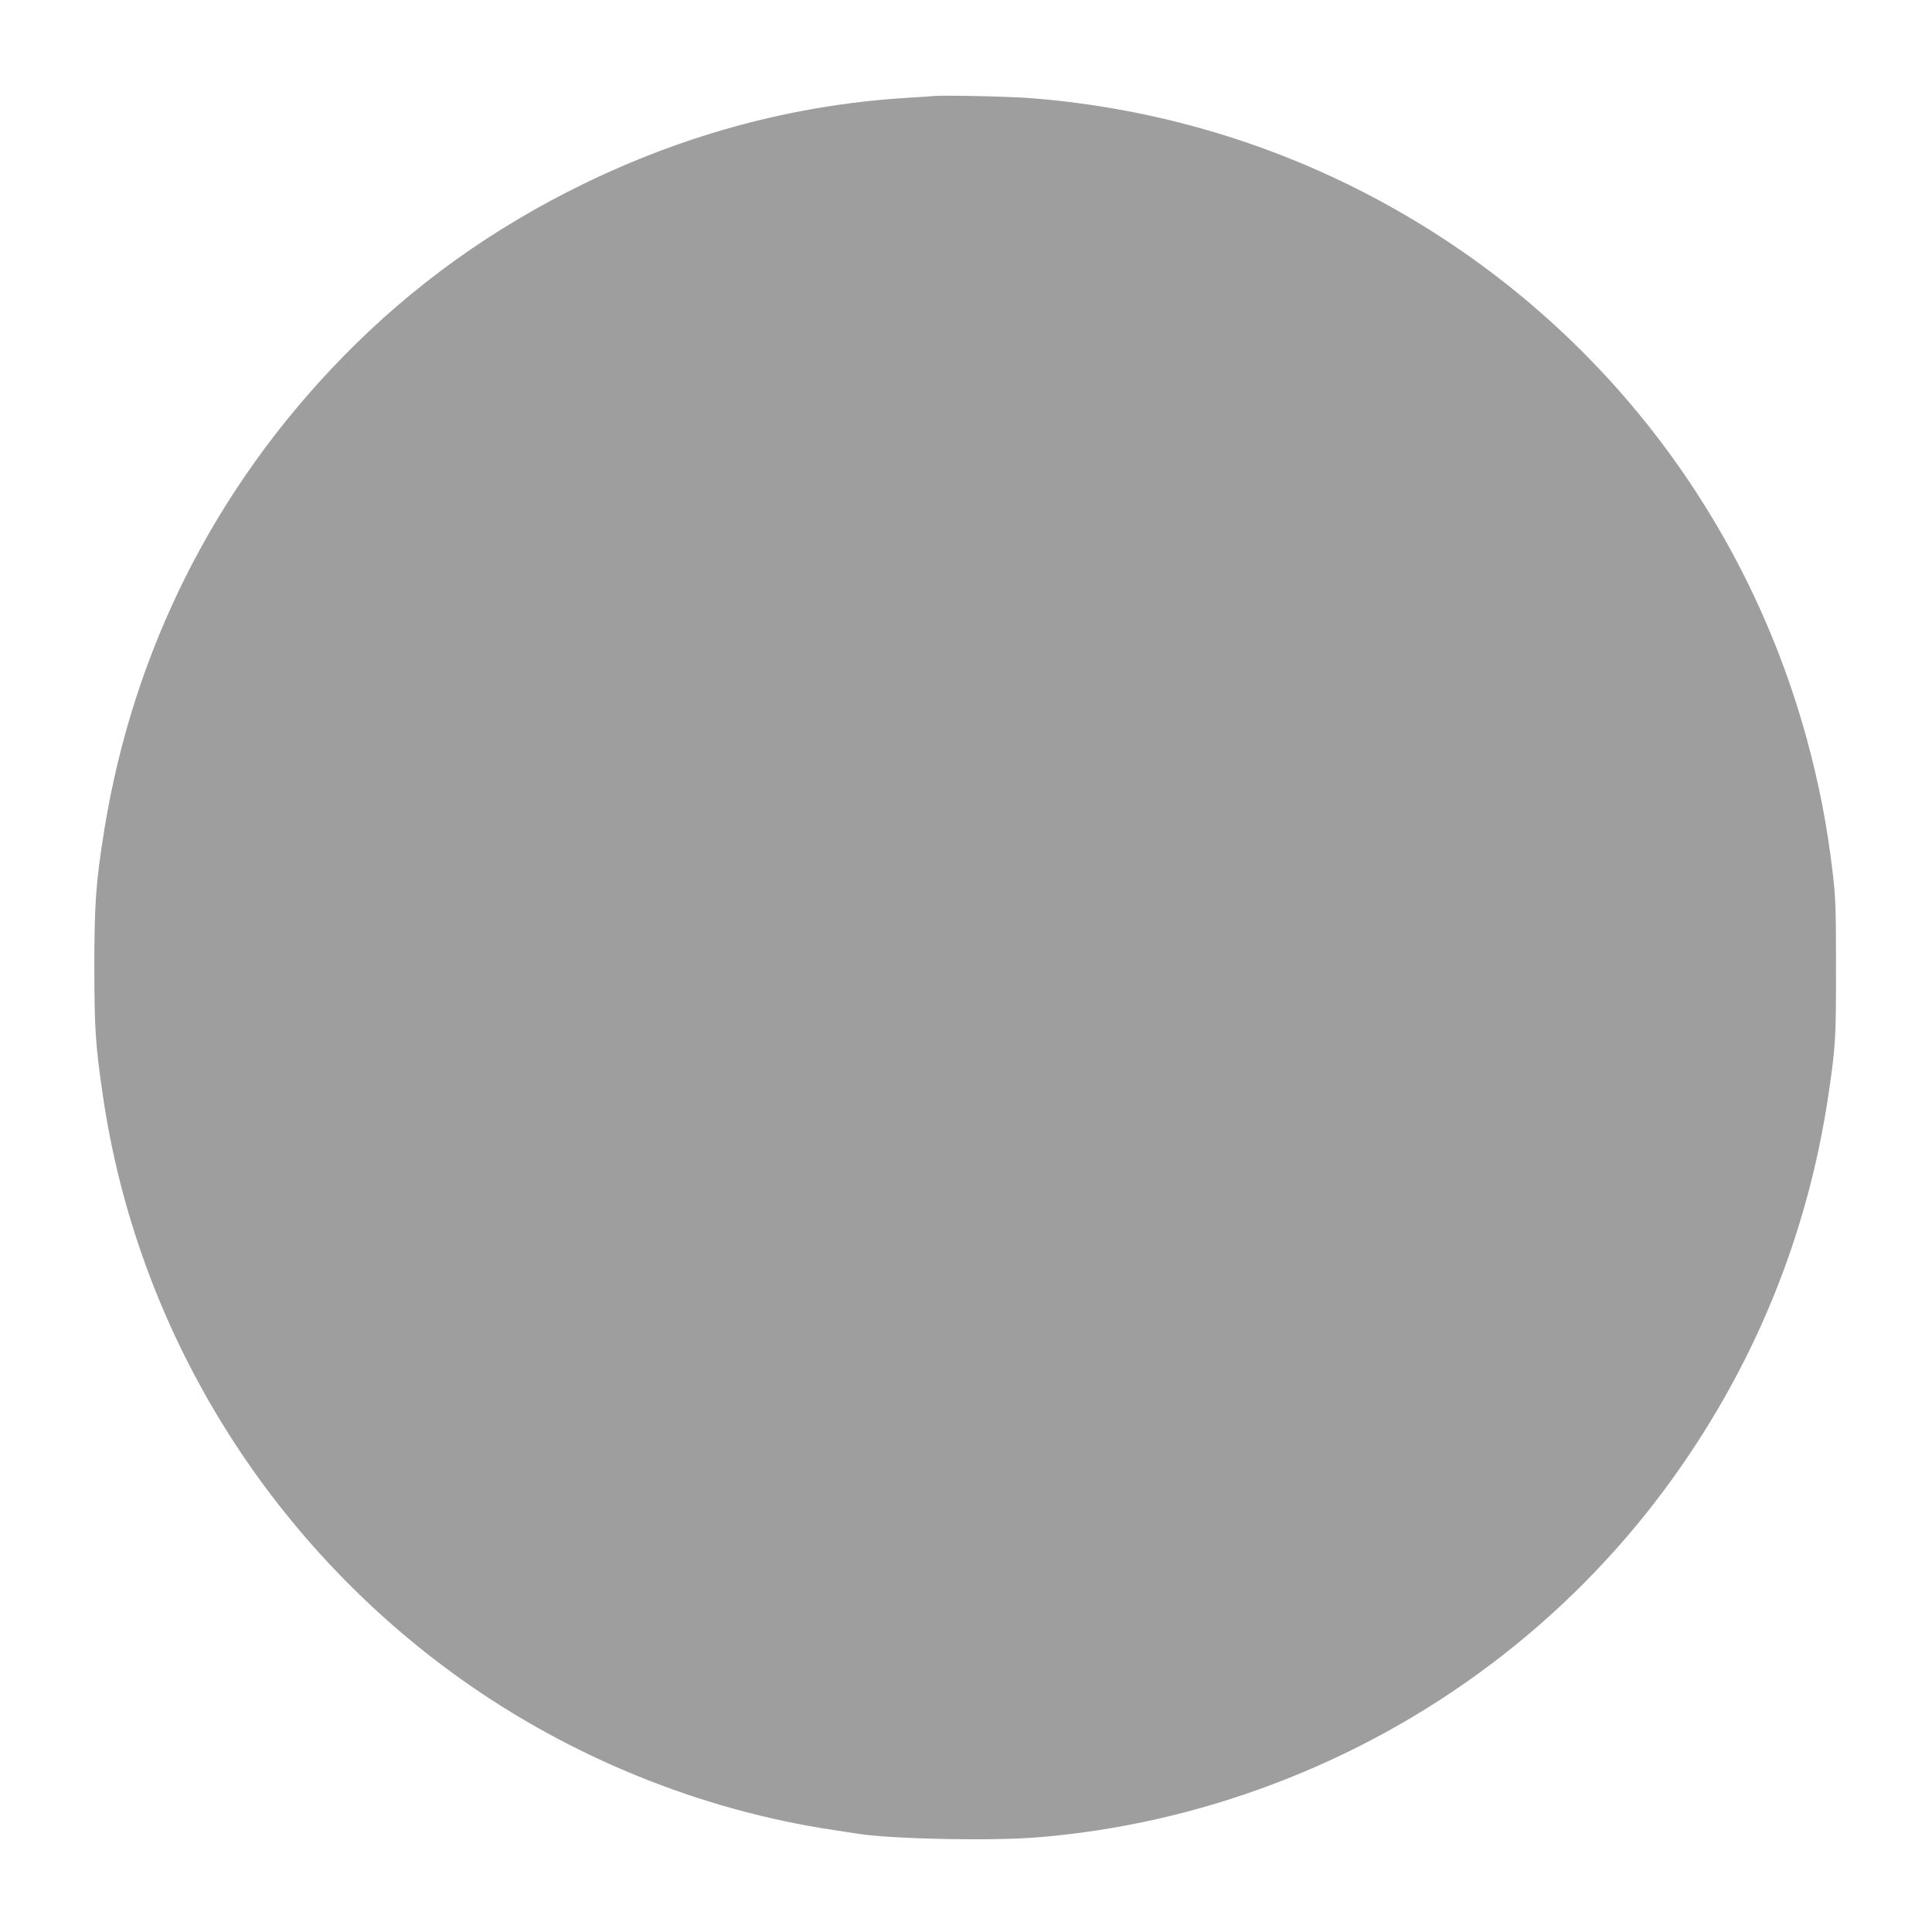 <?xml version="1.0" standalone="no"?>
<!DOCTYPE svg PUBLIC "-//W3C//DTD SVG 20010904//EN"
 "http://www.w3.org/TR/2001/REC-SVG-20010904/DTD/svg10.dtd">
<svg version="1.0" xmlns="http://www.w3.org/2000/svg"
 width="1280pt" height="1280pt" viewBox="0 0 1280 1280"
 preserveAspectRatio="xMidYMid meet">
<g transform="translate(0,1280) scale(0.1,-0.1)"
fill="#9e9e9e" stroke="none">
<path d="M6190 12164 c-25 -2 -119 -9 -209 -14 -726 -48 -1431 -237 -2106
-564 -612 -297 -1142 -678 -1605 -1152 -848 -869 -1388 -1943 -1580 -3138 -55
-345 -65 -484 -65 -911 1 -406 7 -502 56 -840 225 -1548 1085 -2951 2371
-3868 728 -519 1589 -869 2468 -1001 58 -9 134 -21 170 -26 233 -35 895 -48
1195 -22 528 44 1052 163 1553 353 1035 391 1934 1068 2589 1949 580 781 948
1669 1088 2625 47 320 49 367 49 825 0 390 -2 468 -21 630 -37 317 -91 596
-173 896 -413 1506 -1403 2770 -2760 3526 -734 410 -1545 653 -2385 718 -142
11 -563 20 -635 14z"/>
</g>
</svg>
